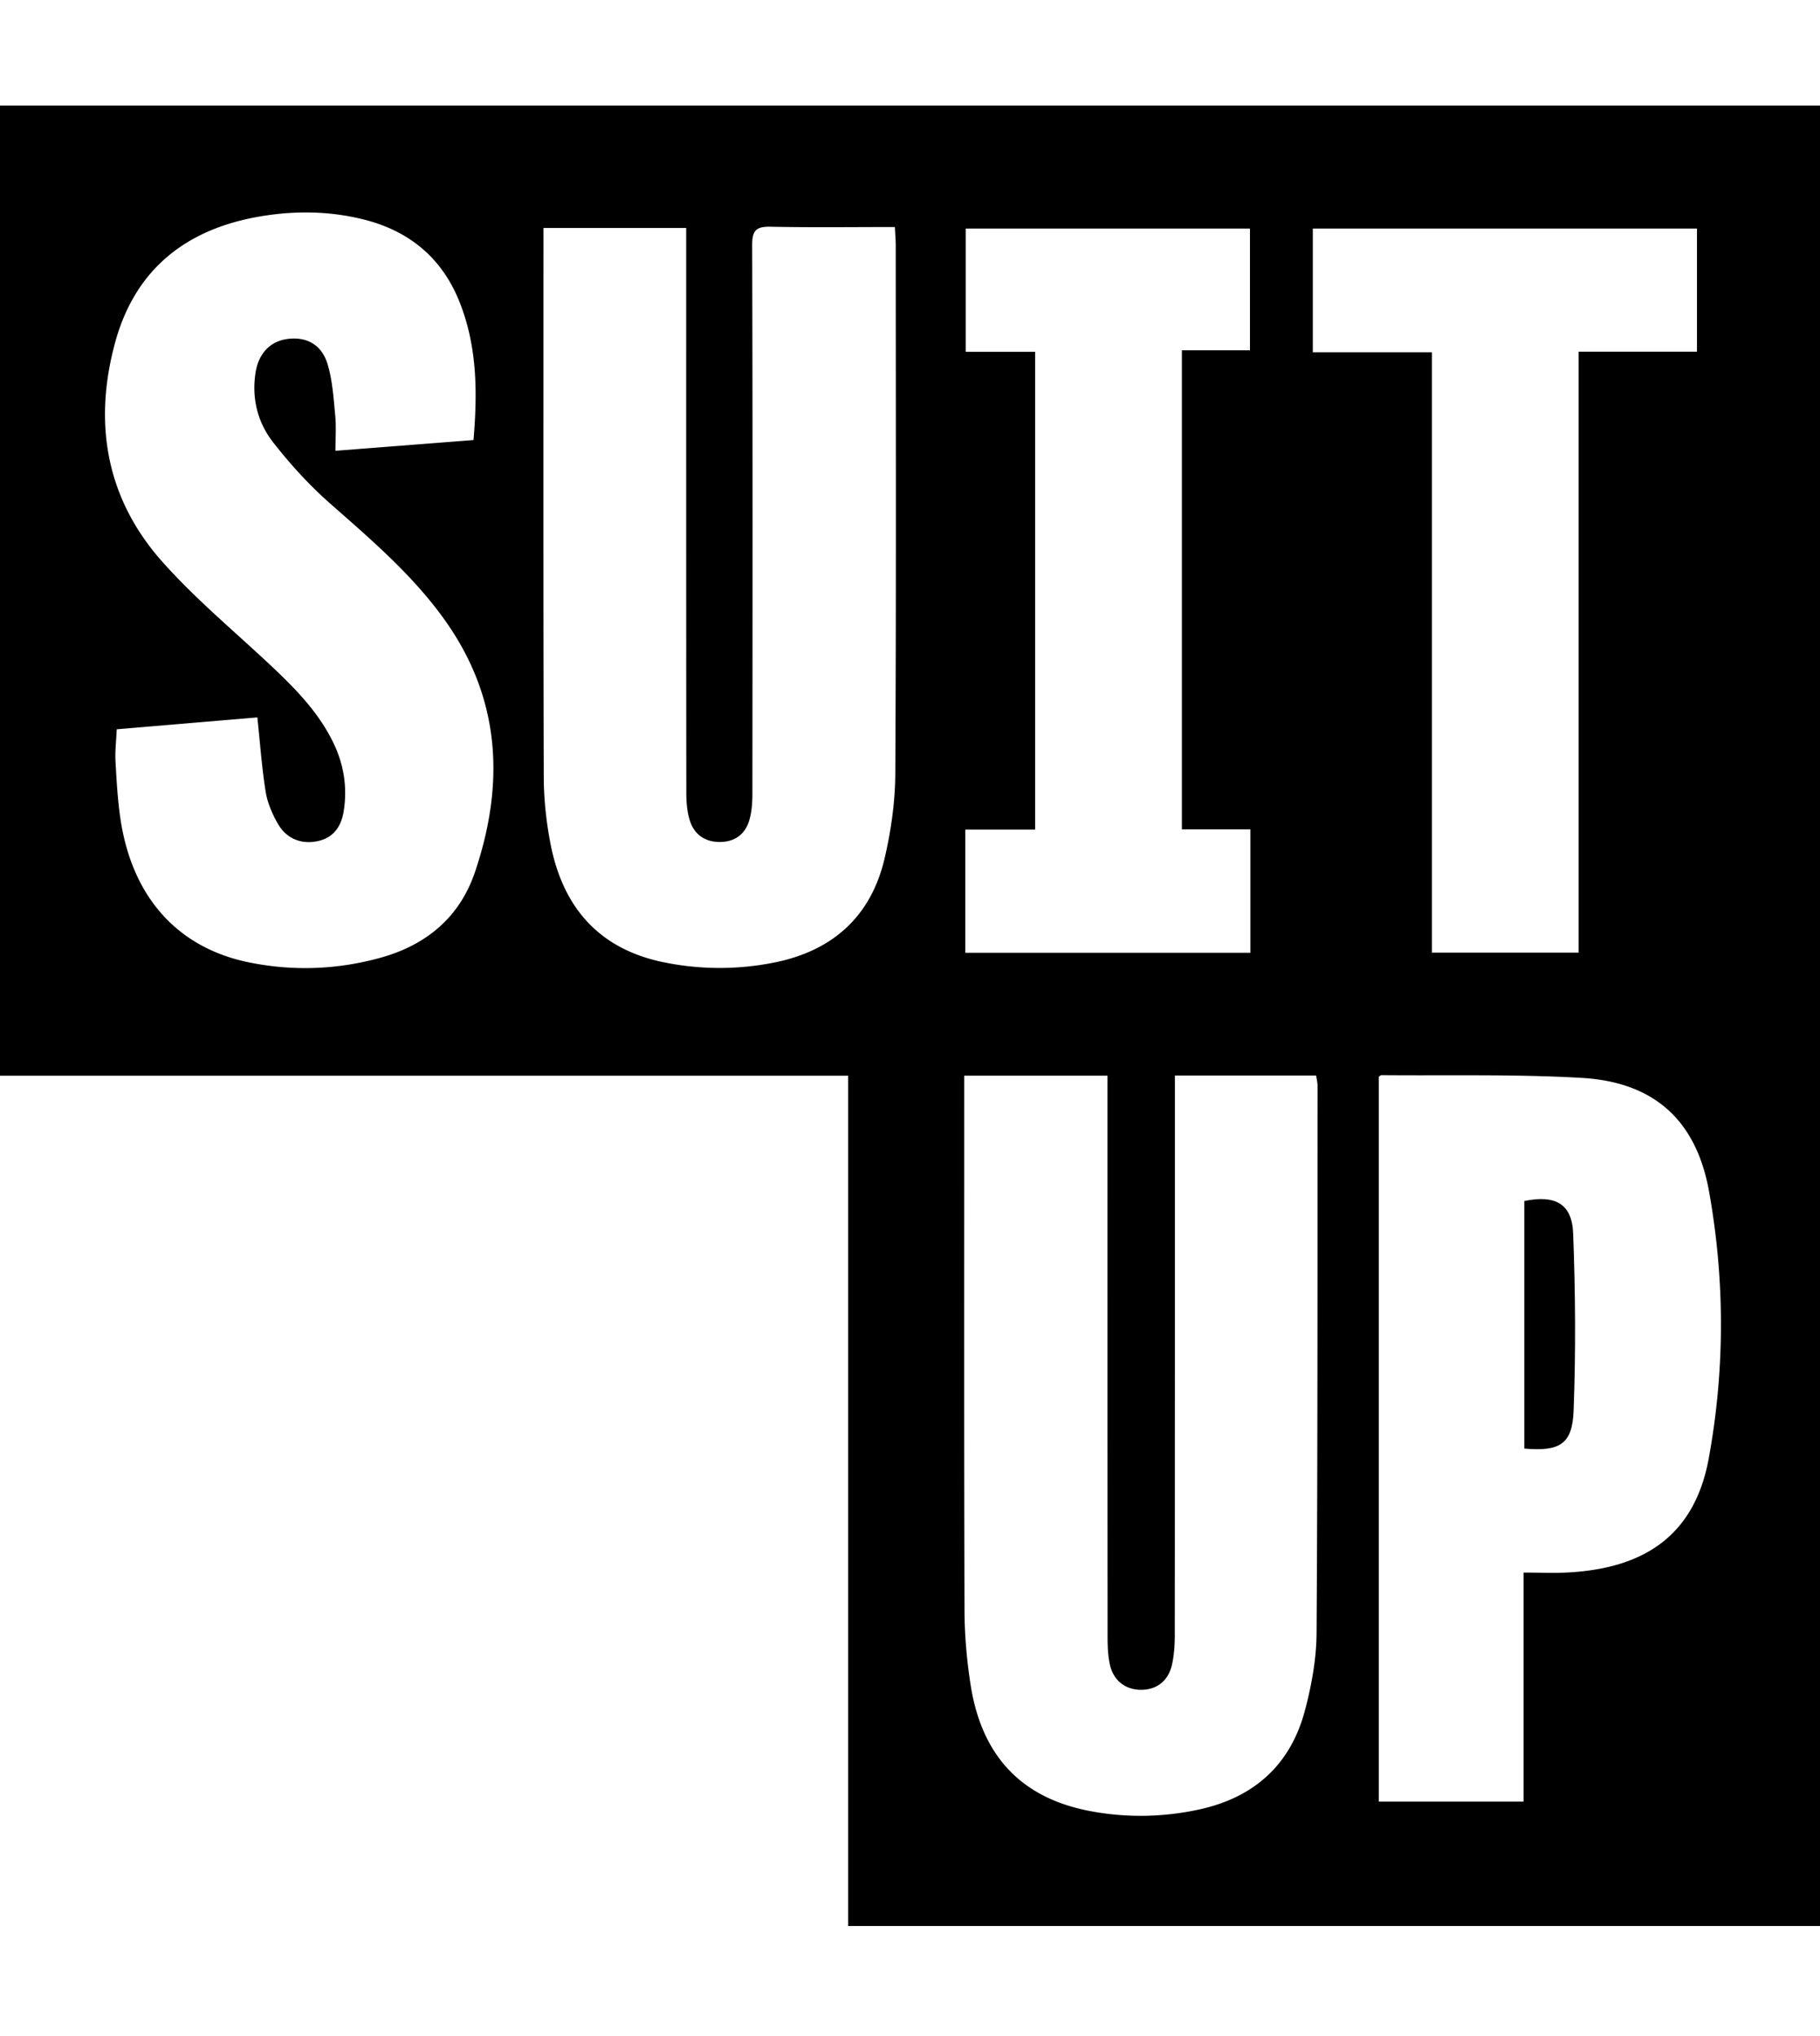 <?xml version="1.0" encoding="UTF-8"?>
<svg data-name="Layer_1" xmlns="http://www.w3.org/2000/svg" viewBox="0 0 268.225 300">
<path d="M231.912 207.873c.33-8.709.266-17.45-.068-26.161-.167-4.352-2.647-5.699-7.198-4.758v36.479c5.21.452 7.079-.634 7.265-5.56Z"/>
<path d="M268.225 15.553H-.001v142.946h124.999v125.279h143.227V15.553Zm-74.747 36.349V33.673h56.613v18.14h-17.44v88.554h-21.624V51.902h-17.549Zm-51.156-.069v-18.16h41.894v17.938h-10.034v70.585h10.094v18.188h-42.013v-18.152h10.29V51.833h-10.23Zm-72.334 76.688c-2.244 6.616-7.147 10.711-13.877 12.582-6.391 1.777-12.89 2.012-19.356.707-10.592-2.137-17.269-9.633-18.994-21.096-.425-2.824-.579-5.694-.738-8.549-.081-1.455.103-2.924.181-4.713l20.725-1.75c.404 3.795.655 7.409 1.228 10.971.263 1.633.974 3.269 1.807 4.718 1.293 2.25 3.563 3.078 5.977 2.513 2.392-.56 3.408-2.339 3.736-4.527.518-3.452-.016-6.775-1.551-9.943-2.21-4.56-5.688-8.068-9.32-11.475-5.362-5.029-11.067-9.763-15.928-15.241-8.236-9.281-10.135-20.353-6.93-32.182 2.973-10.968 10.619-16.894 21.658-18.692 4.946-.805 9.895-.745 14.787.444 6.783 1.648 11.662 5.586 14.293 12.109 2.647 6.564 2.696 13.39 2.096 20.44L49.436 66.42c0-1.837.128-3.519-.03-5.173-.242-2.526-.399-5.116-1.109-7.527-.865-2.938-3.094-4.132-5.879-3.783-2.566.321-4.307 2.112-4.755 4.962-.597 3.799.312 7.368 2.613 10.303 2.515 3.209 5.306 6.279 8.364 8.972 6.057 5.336 12.185 10.551 16.914 17.187 8.263 11.595 8.851 24.136 4.434 37.16Zm44.072 13.307a40.95 40.95 0 0 1-16.183-.035c-9.675-1.956-14.981-8.192-16.771-17.595-.604-3.175-.959-6.448-.968-9.677-.076-26.176-.043-52.352-.043-78.528v-2.406h21.033v2.882c0 26.795-.006 53.591.019 80.386.001 1.299.109 2.649.47 3.887.598 2.05 2.08 3.254 4.273 3.312 2.281.06 3.912-1.04 4.547-3.225.359-1.235.448-2.584.449-3.881.024-26.95.046-53.901-.033-80.851-.006-2.179.629-2.737 2.728-2.692 6.029.128 12.063.045 18.305.045.051 1.067.125 1.891.126 2.715.006 25.944.073 51.887-.064 77.83-.022 4.135-.622 8.344-1.553 12.381-1.992 8.636-7.676 13.737-16.335 15.452Zm79.972 98.771c-.024 3.816-.732 7.716-1.715 11.421-2.142 8.07-7.562 12.888-15.759 14.626-5.231 1.109-10.484 1.195-15.713.234-10.254-1.885-16.182-8.091-17.816-18.731-.55-3.581-.873-7.233-.884-10.854-.074-25.401-.039-50.802-.039-76.203v-2.603h21.112v3.115c0 26.485-.005 52.971.013 79.456 0 1.387.04 2.806.329 4.153.518 2.418 2.319 3.777 4.64 3.761 2.341-.016 4.04-1.362 4.556-3.838.281-1.351.378-2.762.379-4.145.021-26.563.016-53.126.016-79.688v-2.837h20.817c.071.503.206 1.011.206 1.519-.015 26.872.026 53.744-.142 80.615Zm39.097-81.781c10.664.619 16.874 6.273 18.748 16.748 2.336 13.055 2.34 26.228-.04 39.275-1.983 10.87-8.9 16.224-20.783 16.847-2.071.109-4.153.015-6.52.015v33.746h-21.33c0-35.629 0-71.215.002-106.803.129-.082.257-.234.383-.233 9.848.094 19.718-.166 29.539.404Z"/></svg>
